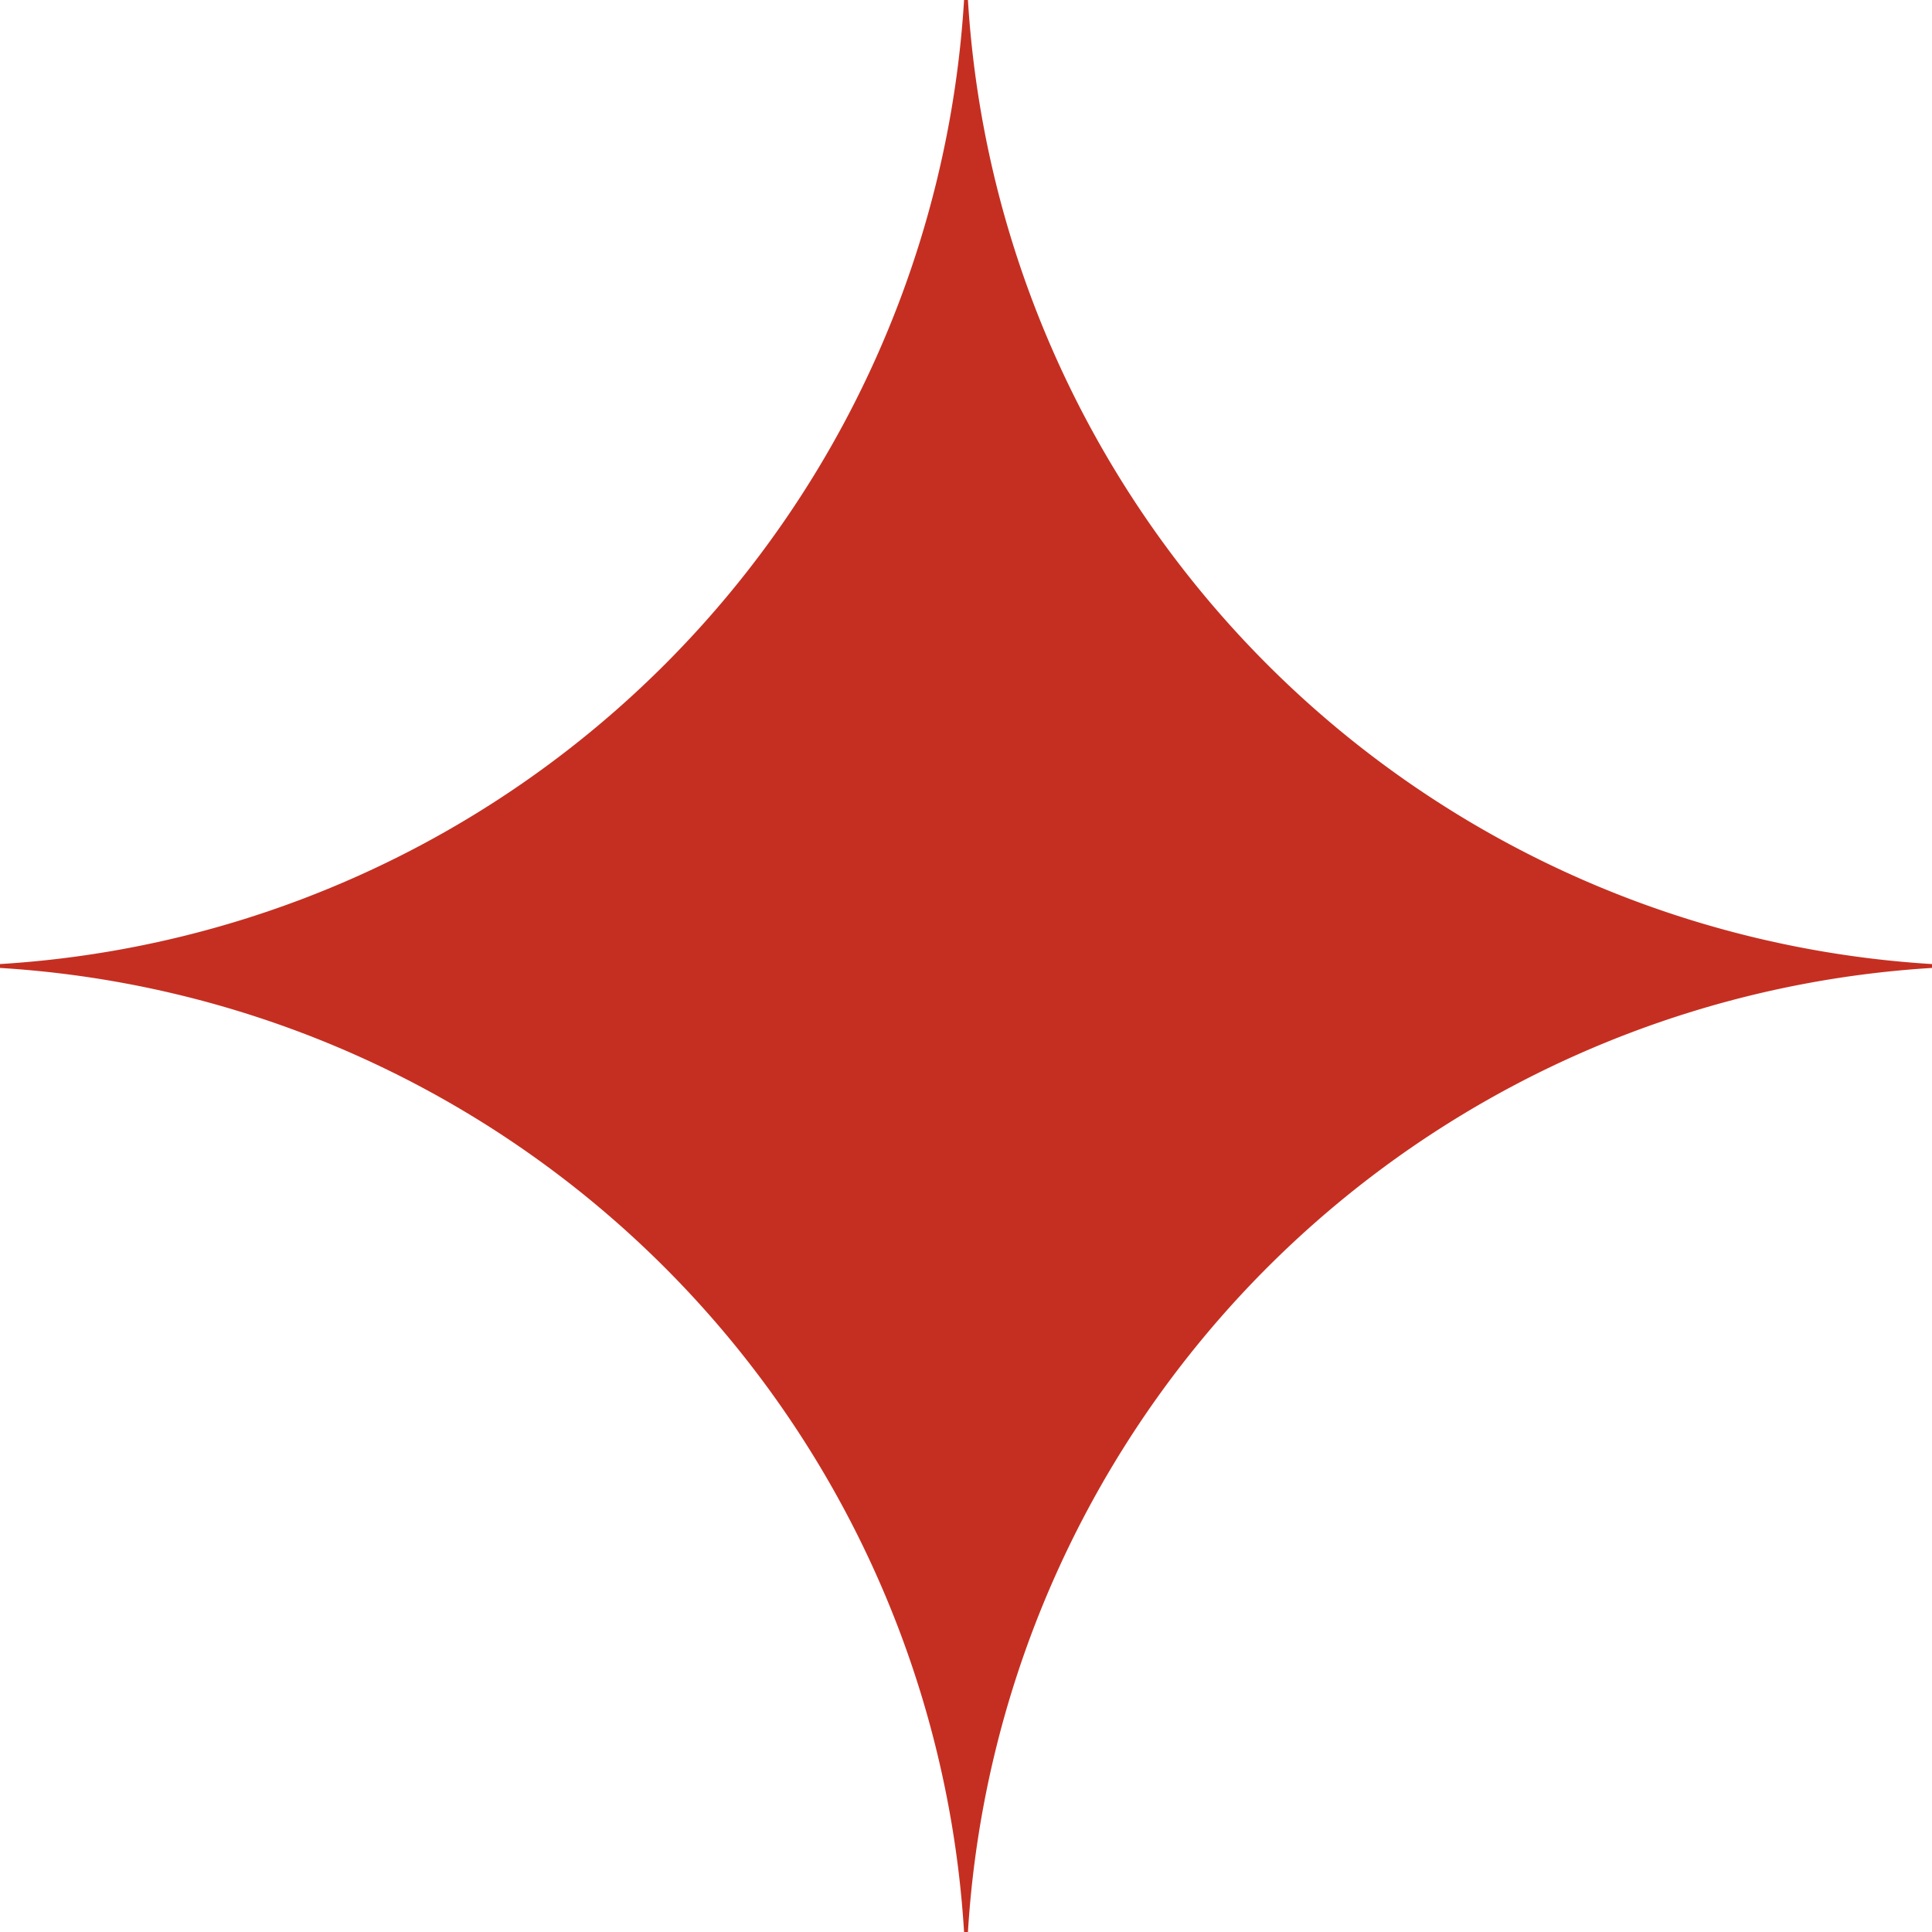 <?xml version="1.0" encoding="UTF-8" standalone="no"?>
<svg
   fill="none"
   viewBox="0 0 16 16"
   version="1.1"
   id="svg3"
   sodipodi:docname="google-gemini-icon.svg"
   inkscape:version="1.4 (e7c3feb1, 2024-10-09)"
   xmlns:inkscape="http://www.inkscape.org/namespaces/inkscape"
   xmlns:sodipodi="http://sodipodi.sourceforge.net/DTD/sodipodi-0.dtd"
   xmlns="http://www.w3.org/2000/svg"
   xmlns:svg="http://www.w3.org/2000/svg">
  <sodipodi:namedview
     id="namedview3"
     pagecolor="#ffffff"
     bordercolor="#000000"
     borderopacity="0.25"
     inkscape:showpageshadow="2"
     inkscape:pageopacity="0.0"
     inkscape:pagecheckerboard="0"
     inkscape:deskcolor="#d1d1d1"
     inkscape:zoom="8.3659532"
     inkscape:cx="8.6660777"
     inkscape:cy="17.332155"
     inkscape:window-width="1200"
     inkscape:window-height="807"
     inkscape:window-x="0"
     inkscape:window-y="25"
     inkscape:window-maximized="0"
     inkscape:current-layer="svg3" />
  <path
     d="M16 8.016A8.522 8.522 0 008.016 16h-.032A8.521 8.521 0 000 8.016v-.032A8.521 8.521 0 007.984 0h.032A8.522 8.522 0 0016 7.984v.032z"
     fill="url(#prefix__paint0_radial_980_20147)"
     id="path1"
     style="fill:#c52f21&#10;" />
  <defs
     id="defs3">
    <radialGradient
       id="prefix__paint0_radial_980_20147"
       cx="0"
       cy="0"
       r="1"
       gradientUnits="userSpaceOnUse"
       gradientTransform="matrix(16.133 5.455 -43.7 129.232 1.588 6.503)">
      <stop
         offset=".067"
         stop-color="#9168C0"
         id="stop1" />
      <stop
         offset=".343"
         stop-color="#5684D1"
         id="stop2" />
      <stop
         offset=".672"
         stop-color="#1BA1E3"
         id="stop3" />
    </radialGradient>
  </defs>
</svg>
